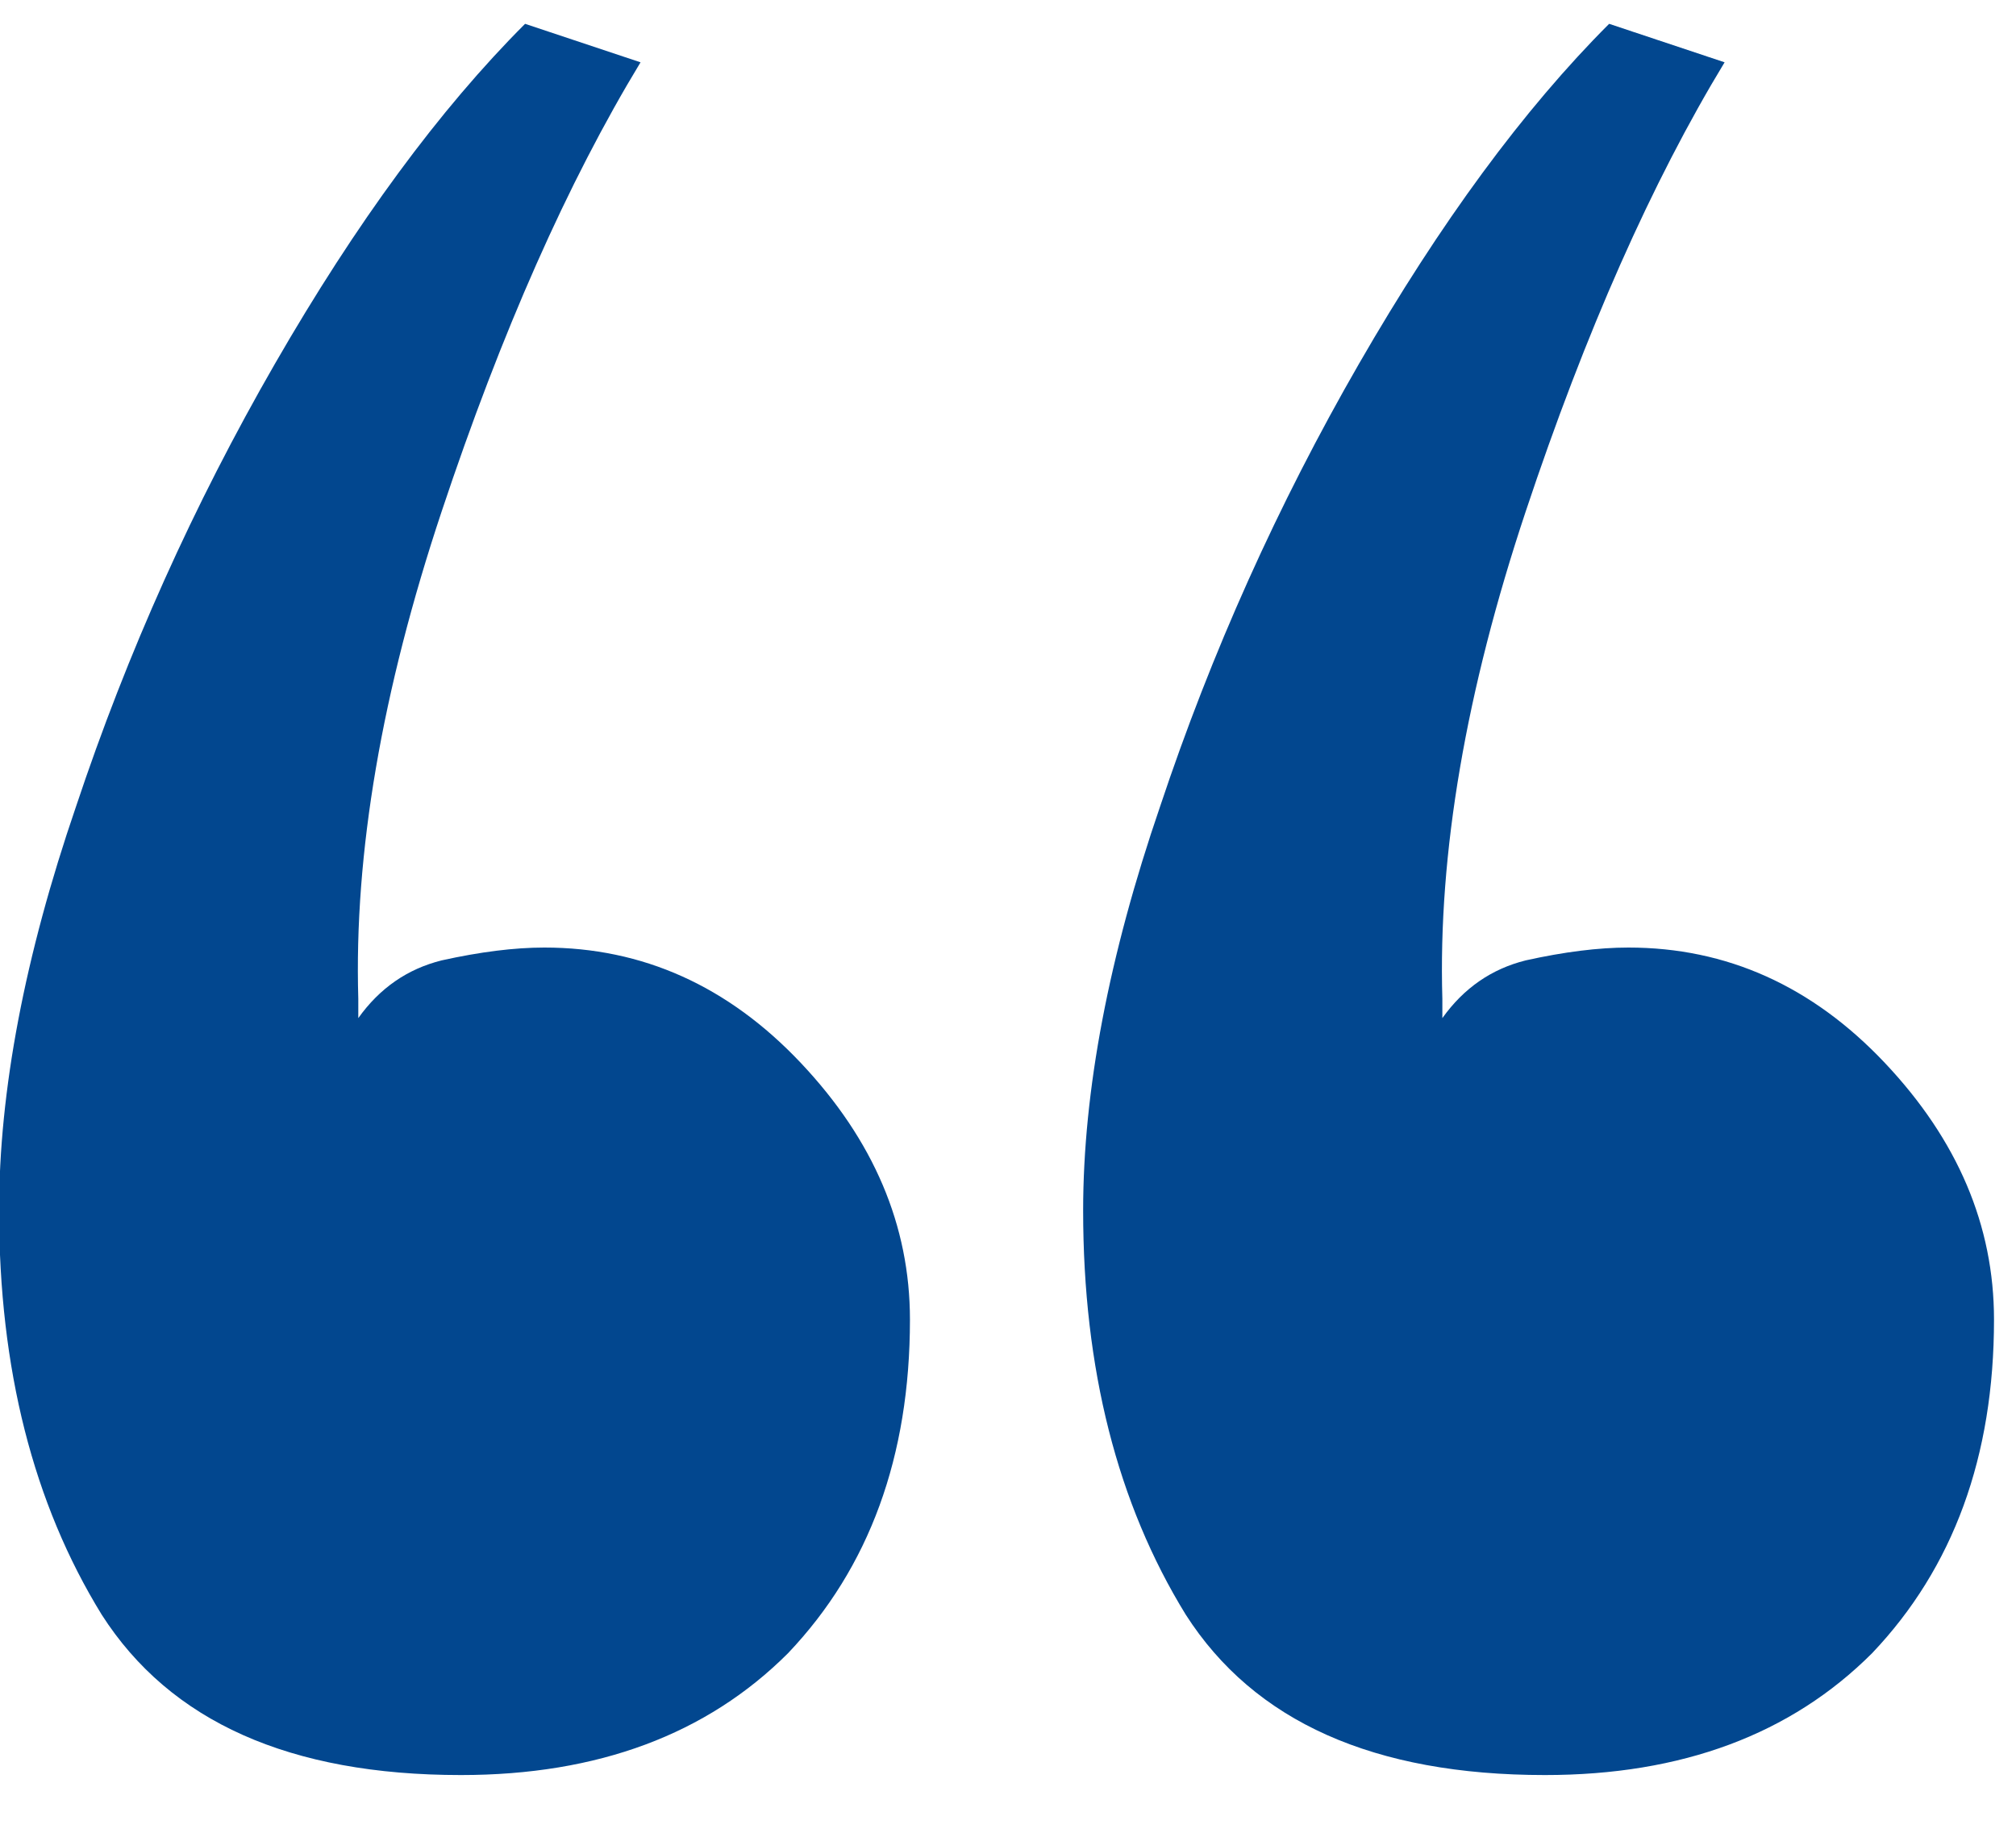 <svg xmlns="http://www.w3.org/2000/svg" width="22" height="20" viewBox="0 0 22 20" fill="none"><path d="M9.93 14.4C9.93 15.893 9.487 17.107 8.6 18.04C7.713 18.927 6.523 19.37 5.03 19.37C3.163 19.37 1.857 18.787 1.11 17.62C0.363 16.407 -0.01 14.937 -0.01 13.21C-0.01 11.903 0.27 10.433 0.83 8.8C1.39 7.12 2.113 5.51 3 3.97C3.887 2.43 4.797 1.193 5.73 0.26L6.99 0.68C6.197 1.987 5.473 3.62 4.82 5.58C4.167 7.54 3.863 9.313 3.91 10.9V11.11C4.143 10.783 4.447 10.573 4.82 10.48C5.24 10.387 5.613 10.34 5.94 10.34C7.013 10.34 7.947 10.76 8.74 11.6C9.533 12.44 9.93 13.373 9.93 14.4ZM21.76 14.4C21.76 15.893 21.317 17.107 20.43 18.04C19.543 18.927 18.353 19.37 16.86 19.37C14.993 19.37 13.687 18.787 12.94 17.62C12.193 16.407 11.82 14.937 11.82 13.21C11.82 11.903 12.1 10.433 12.66 8.8C13.22 7.12 13.943 5.51 14.83 3.97C15.717 2.43 16.627 1.193 17.56 0.26L18.82 0.68C18.027 1.987 17.303 3.62 16.65 5.58C15.997 7.54 15.693 9.313 15.74 10.9V11.11C15.973 10.783 16.277 10.573 16.65 10.48C17.07 10.387 17.443 10.34 17.77 10.34C18.843 10.34 19.777 10.76 20.57 11.6C21.363 12.44 21.76 13.373 21.76 14.4Z" fill="#02478F"></path></svg>
